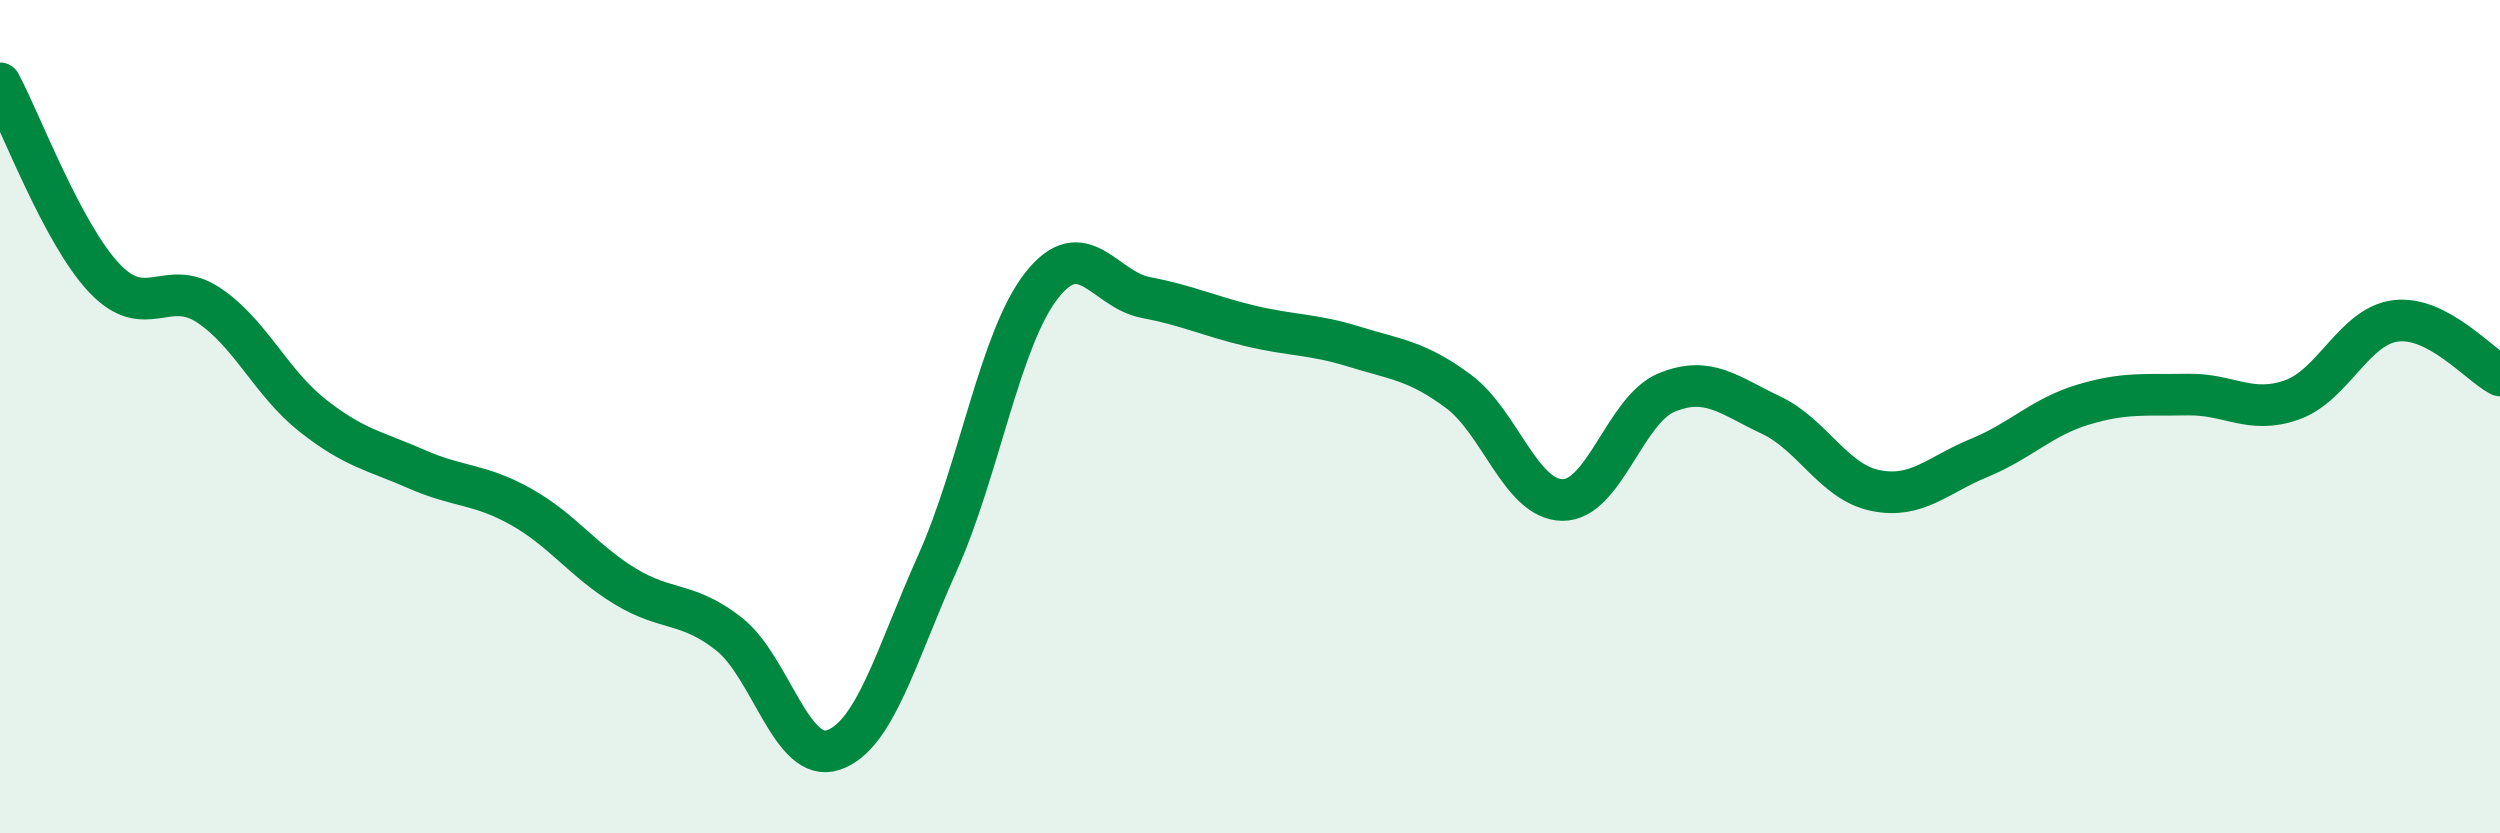 
    <svg width="60" height="20" viewBox="0 0 60 20" xmlns="http://www.w3.org/2000/svg">
      <path
        d="M 0,2 C 0.5,2.93 1.5,5.61 2.5,6.67 C 3.5,7.73 4,6.66 5,7.32 C 6,7.98 6.5,9.18 7.5,9.97 C 8.5,10.76 9,10.82 10,11.26 C 11,11.7 11.5,11.6 12.5,12.16 C 13.5,12.72 14,13.46 15,14.07 C 16,14.68 16.5,14.43 17.5,15.22 C 18.5,16.01 19,18.34 20,18 C 21,17.66 21.5,15.74 22.5,13.51 C 23.5,11.28 24,8.12 25,6.85 C 26,5.58 26.5,6.95 27.5,7.14 C 28.5,7.33 29,7.58 30,7.82 C 31,8.06 31.5,8.01 32.5,8.32 C 33.5,8.63 34,8.65 35,9.39 C 36,10.13 36.5,11.99 37.5,12 C 38.5,12.01 39,9.83 40,9.42 C 41,9.01 41.5,9.49 42.5,9.96 C 43.5,10.43 44,11.56 45,11.77 C 46,11.98 46.5,11.4 47.5,10.99 C 48.5,10.58 49,10.01 50,9.71 C 51,9.41 51.5,9.49 52.5,9.47 C 53.5,9.45 54,9.95 55,9.6 C 56,9.25 56.5,7.82 57.5,7.7 C 58.5,7.58 59.5,8.75 60,9.01L60 20L0 20Z"
        fill="#008740"
        opacity="0.1"
        stroke-linecap="round"
        stroke-linejoin="round"
      />
      <path
        d="M 0,2 C 0.5,2.93 1.5,5.61 2.5,6.67 C 3.5,7.73 4,6.66 5,7.32 C 6,7.98 6.5,9.18 7.5,9.97 C 8.5,10.76 9,10.82 10,11.26 C 11,11.7 11.5,11.6 12.5,12.16 C 13.5,12.72 14,13.46 15,14.07 C 16,14.68 16.5,14.43 17.5,15.22 C 18.5,16.01 19,18.34 20,18 C 21,17.66 21.5,15.74 22.5,13.51 C 23.5,11.28 24,8.12 25,6.85 C 26,5.58 26.5,6.95 27.5,7.14 C 28.5,7.33 29,7.58 30,7.82 C 31,8.06 31.5,8.01 32.5,8.32 C 33.5,8.63 34,8.65 35,9.39 C 36,10.13 36.5,11.99 37.5,12 C 38.5,12.01 39,9.83 40,9.42 C 41,9.01 41.5,9.49 42.5,9.96 C 43.5,10.43 44,11.56 45,11.77 C 46,11.98 46.5,11.4 47.5,10.99 C 48.5,10.58 49,10.01 50,9.71 C 51,9.41 51.5,9.49 52.5,9.47 C 53.5,9.45 54,9.95 55,9.6 C 56,9.25 56.5,7.82 57.5,7.7 C 58.5,7.58 59.5,8.75 60,9.01"
        stroke="#008740"
        stroke-width="1"
        fill="none"
        stroke-linecap="round"
        stroke-linejoin="round"
      />
    </svg>
  